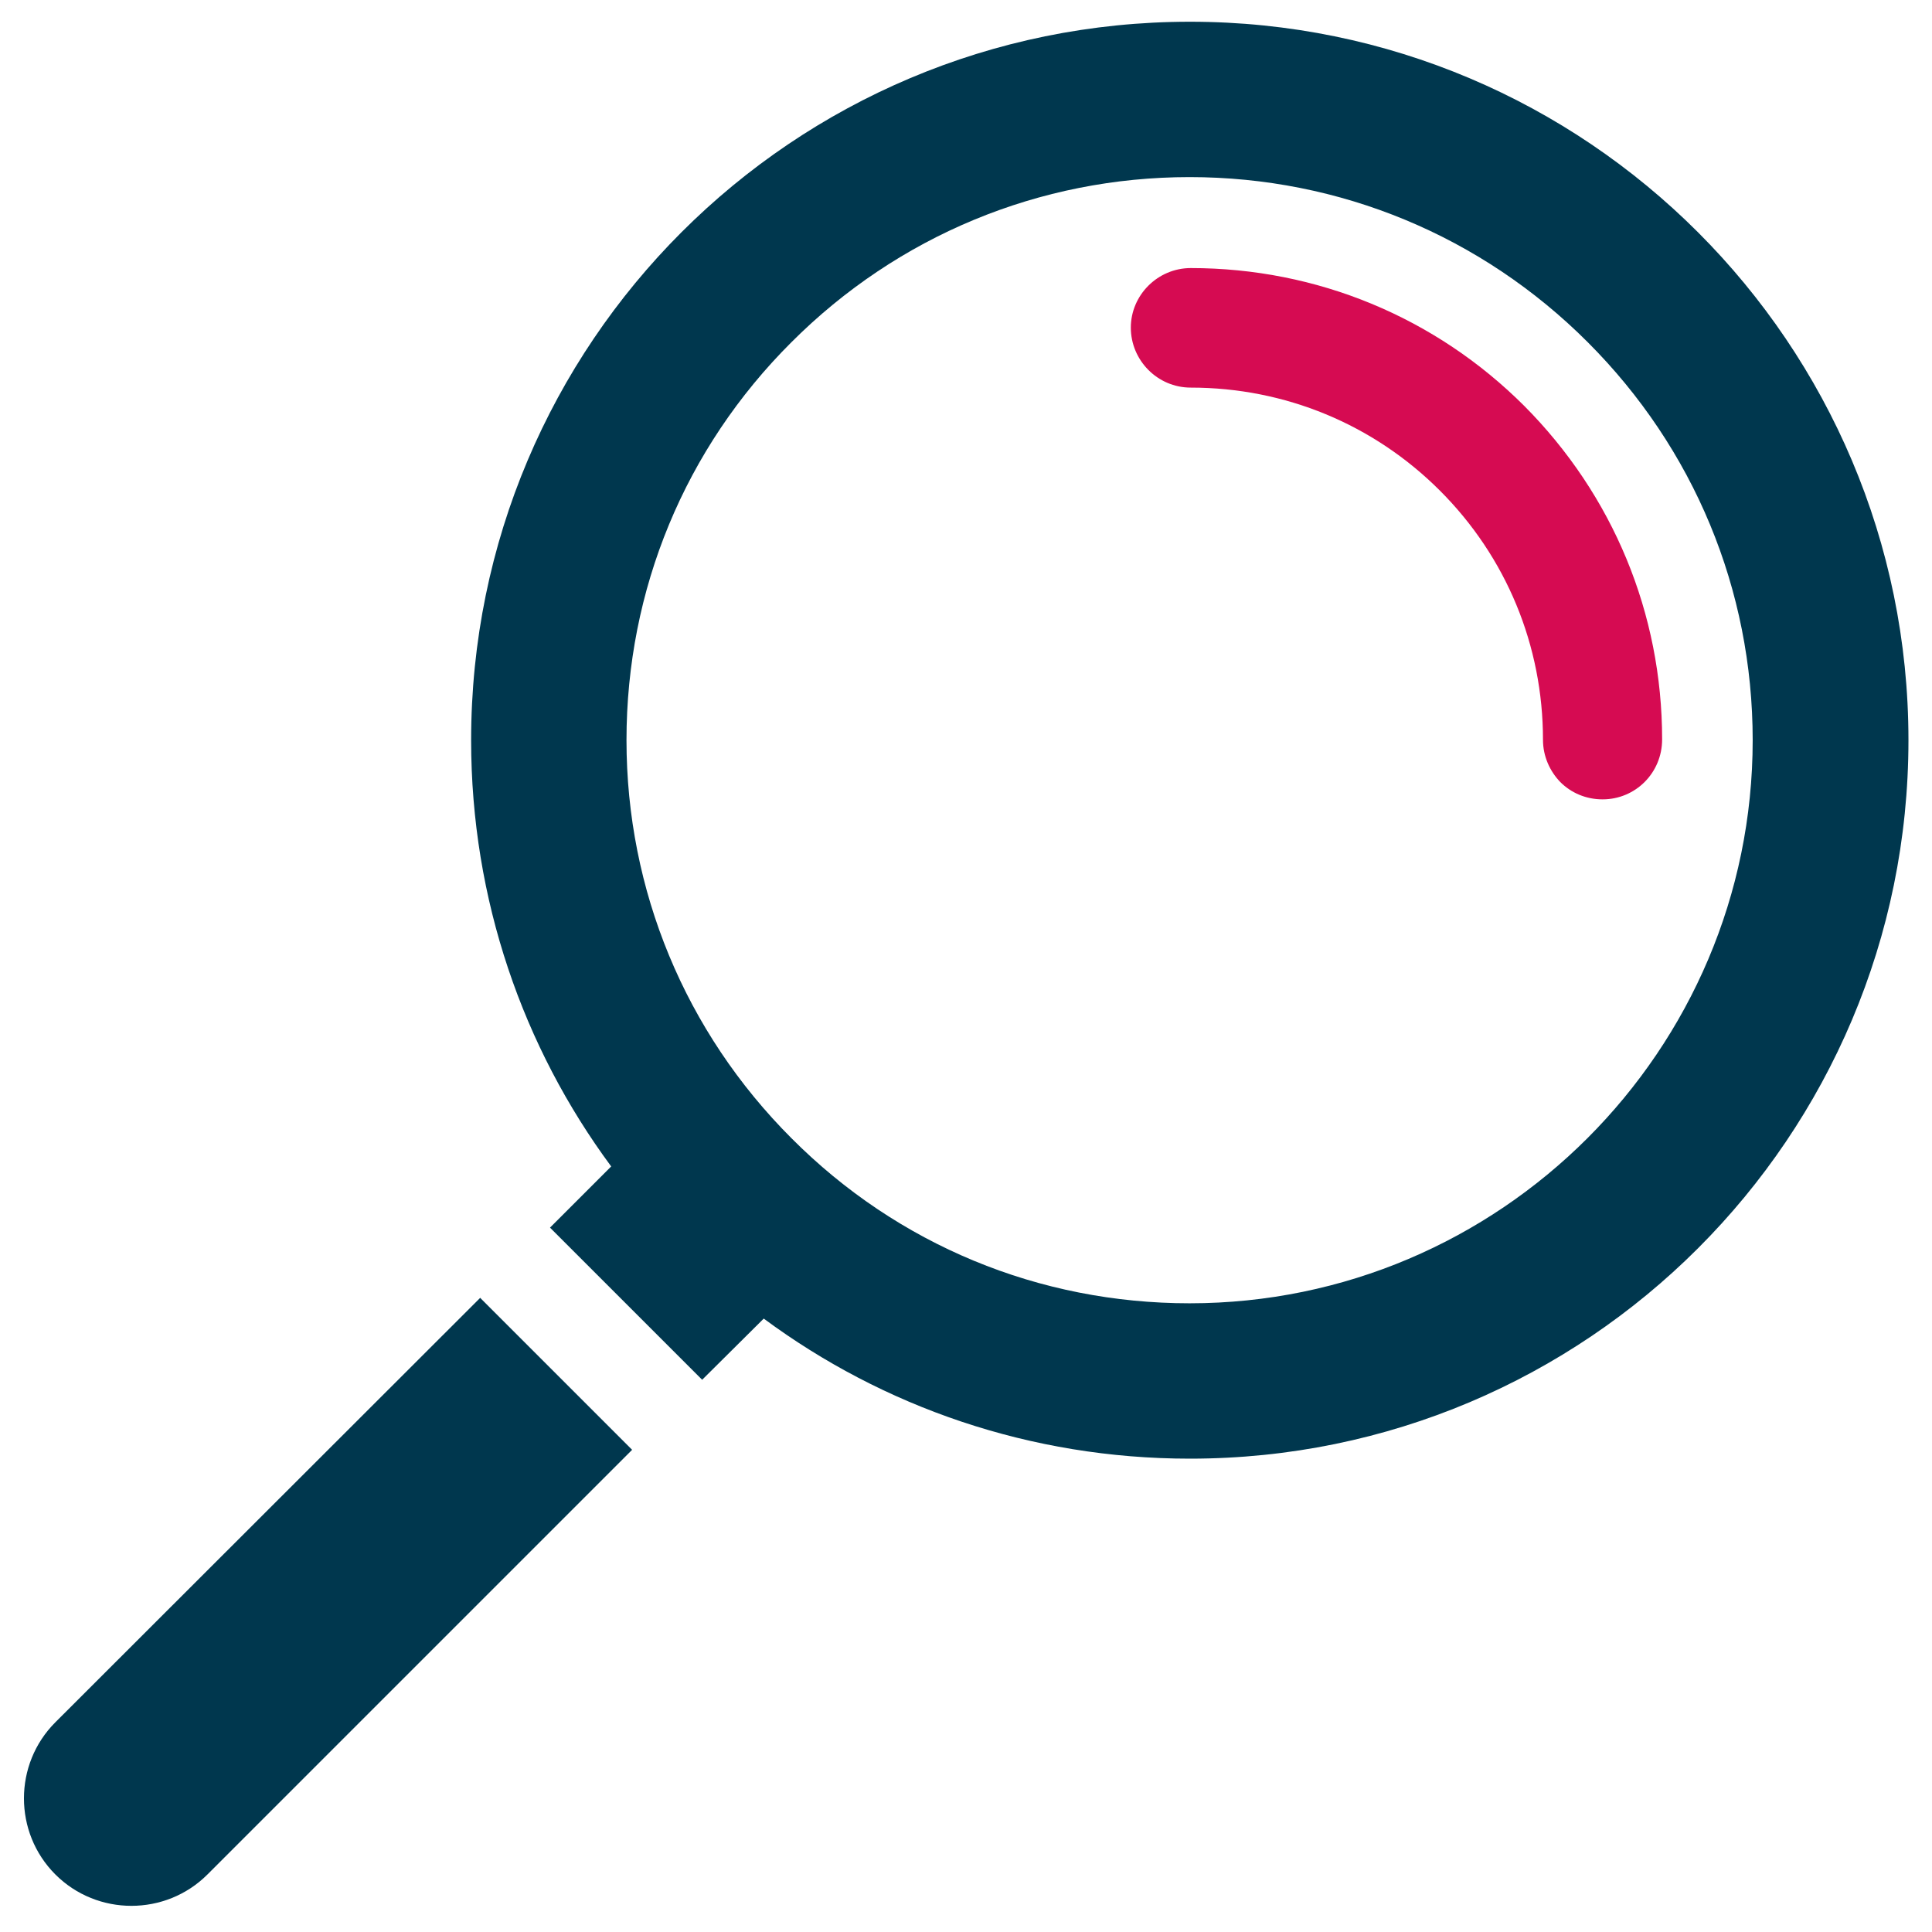 <?xml version="1.0" encoding="UTF-8"?>
<svg xmlns="http://www.w3.org/2000/svg" width="48" height="48" viewBox="0 0 48 48" fill="none">
  <g clip-path="url(#clip0_268_513)">
    <path d="M15.565 18.39C15.565 14.65 17.015 11.14 19.665 8.5C22.305 5.86 25.825 4.4 29.555 4.4C33.285 4.4 36.805 5.86 39.445 8.5C42.085 11.14 43.545 14.65 43.545 18.39C43.545 26.1 37.265 32.38 29.555 32.38C25.815 32.38 22.305 30.93 19.665 28.28C17.025 25.64 15.565 22.12 15.565 18.39ZM13.665 30.5L17.445 34.28L18.975 32.76C21.935 34.95 25.595 36.24 29.565 36.24C39.425 36.24 47.415 28.25 47.415 18.39C47.415 13.46 45.415 9 42.185 5.77C38.955 2.54 34.495 0.54 29.565 0.54C19.695 0.54 11.705 8.53 11.705 18.39C11.705 22.35 12.995 26.02 15.185 28.98L13.665 30.5Z" fill="#00374E"></path>
    <path d="M11.935 32.24L1.375 42.79C0.335 43.83 0.335 45.53 1.375 46.57C2.415 47.61 4.115 47.61 5.155 46.57L15.705 36.02L11.925 32.24H11.935Z" fill="#00374E"></path>
    <path d="M37.875 10.09C35.665 7.88 32.715 6.66 29.585 6.66C28.765 6.66 28.095 7.33 28.095 8.14C28.095 8.95 28.755 9.63 29.585 9.63C31.925 9.63 34.125 10.54 35.775 12.19C37.425 13.84 38.335 16.04 38.335 18.38C38.335 18.79 38.505 19.16 38.765 19.43C39.035 19.7 39.405 19.86 39.815 19.86C40.635 19.86 41.295 19.2 41.295 18.37C41.295 15.24 40.075 12.3 37.865 10.08" fill="#D60B52"></path>
  </g>
  <defs>
    <clipPath id="clip0_268_513">
      <rect width="46.81" height="46.81" fill="white" transform="translate(0.595 0.54)"></rect>
    </clipPath>
  </defs>
</svg>
